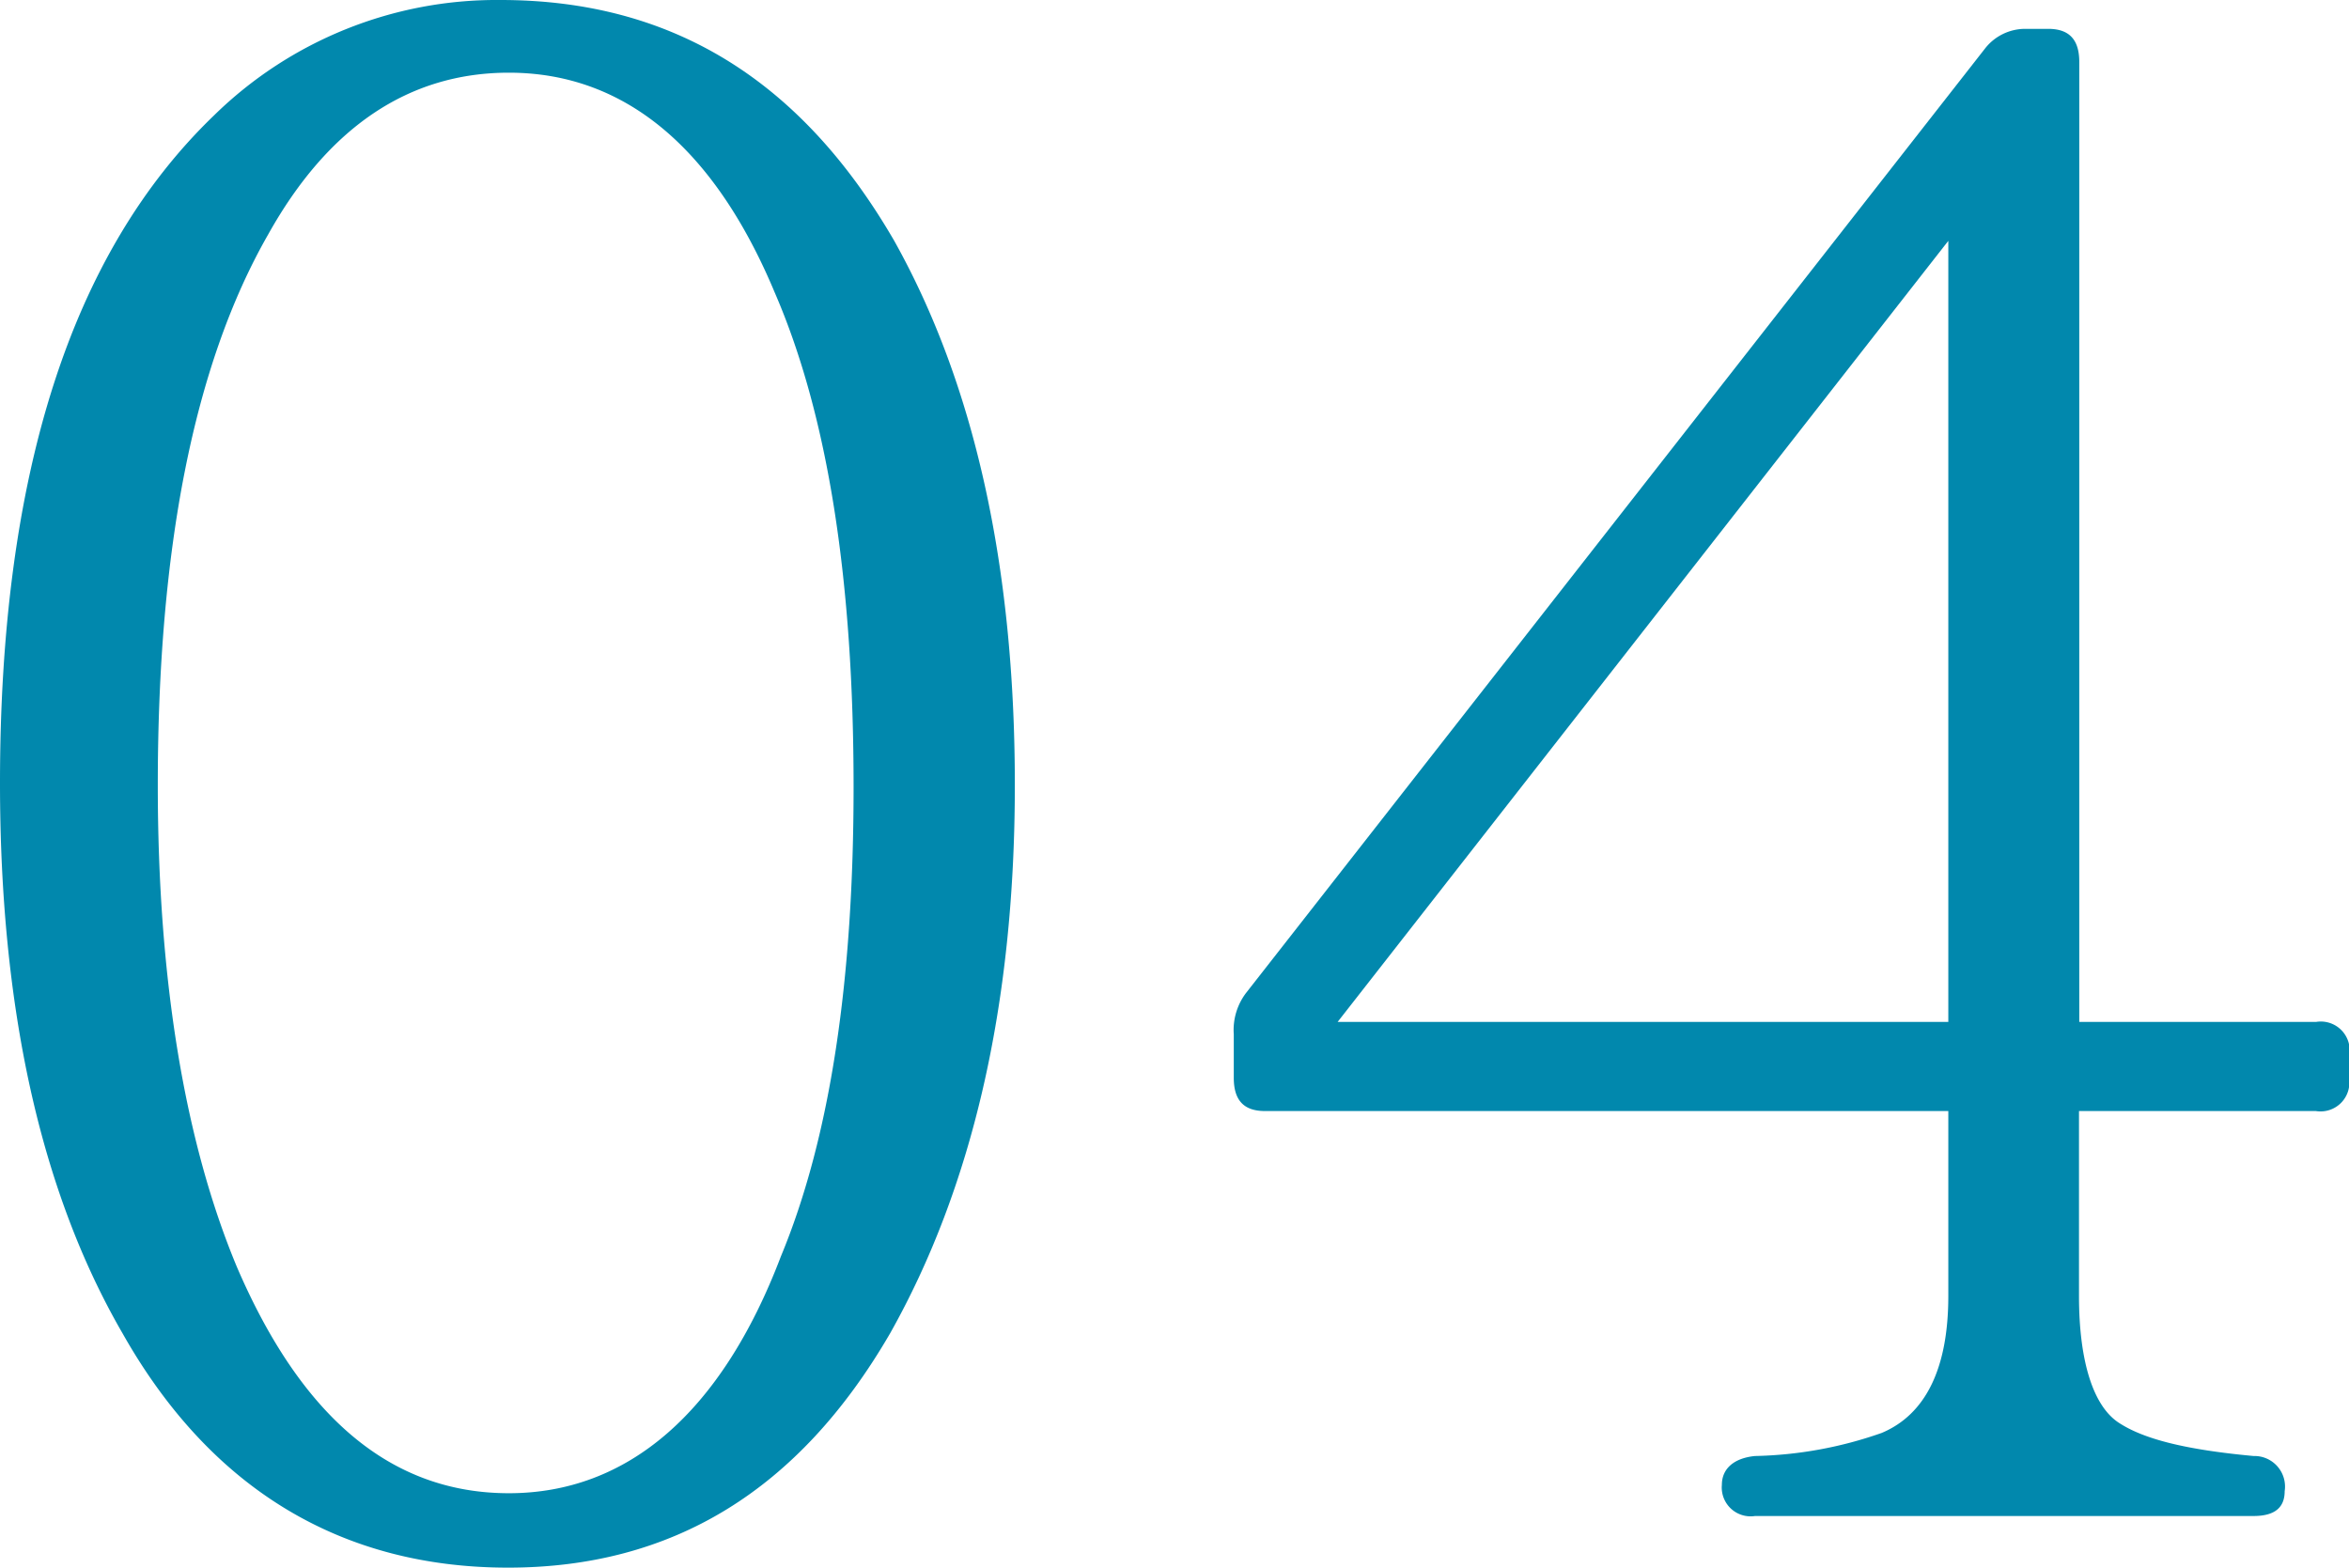 <svg xmlns="http://www.w3.org/2000/svg" viewBox="0 0 81.43 54.36"><defs><style>.cls-1{fill:#0188ad;}</style></defs><title>アセット 39@2x-10</title><g id="レイヤー_2" data-name="レイヤー 2"><g id="レイヤー_1-2" data-name="レイヤー 1"><path class="cls-1" d="M31,8.35c2.74,4.9,4.18,11.16,4.18,18.87s-1.51,14-4.32,19c-3.17,5.47-7.56,8.13-13.25,8.13S7.34,51.7,4.25,46.23C1.37,41.26,0,34.85,0,27.15,0,16.49,2.45,8.78,7.42,4a14,14,0,0,1,9.93-4C23.33,0,27.79,2.81,31,8.35ZM9.29,8.14C6.7,12.67,5.47,19.08,5.47,27.22c0,6.77.94,12.38,2.74,16.7,2.23,5.19,5.33,7.85,9.43,7.85S25,49,27.07,43.56c1.73-4.17,2.52-9.64,2.52-16.27,0-7.06-.86-12.82-2.73-17.14-2.09-5-5.19-7.63-9.22-7.63C14.19,2.52,11.38,4.39,9.29,8.14Z"/><path class="cls-1" d="M81.43,37.37a1,1,0,0,1-1.15,1.15H72.07v6.41c0,2.31.51,3.82,1.37,4.39s2.31.94,4.68,1.16A1.06,1.06,0,0,1,79.2,51.7c0,.58-.36.86-1.08.86H60.84a1,1,0,0,1-1.15-1.08c0-.57.43-.93,1.15-1a14.06,14.06,0,0,0,4.39-.8c1.52-.64,2.31-2.23,2.31-4.75V38.52H43.85c-.72,0-1.08-.36-1.08-1.15V35.86a2.12,2.12,0,0,1,.43-1.44L68.83,1.66A1.77,1.77,0,0,1,70.2,1H71c.72,0,1.08.36,1.08,1.15V35.43h8.21a1,1,0,0,1,1.15,1.15ZM67.54,35.43V8.35L46.37,35.43Z"/></g></g></svg>